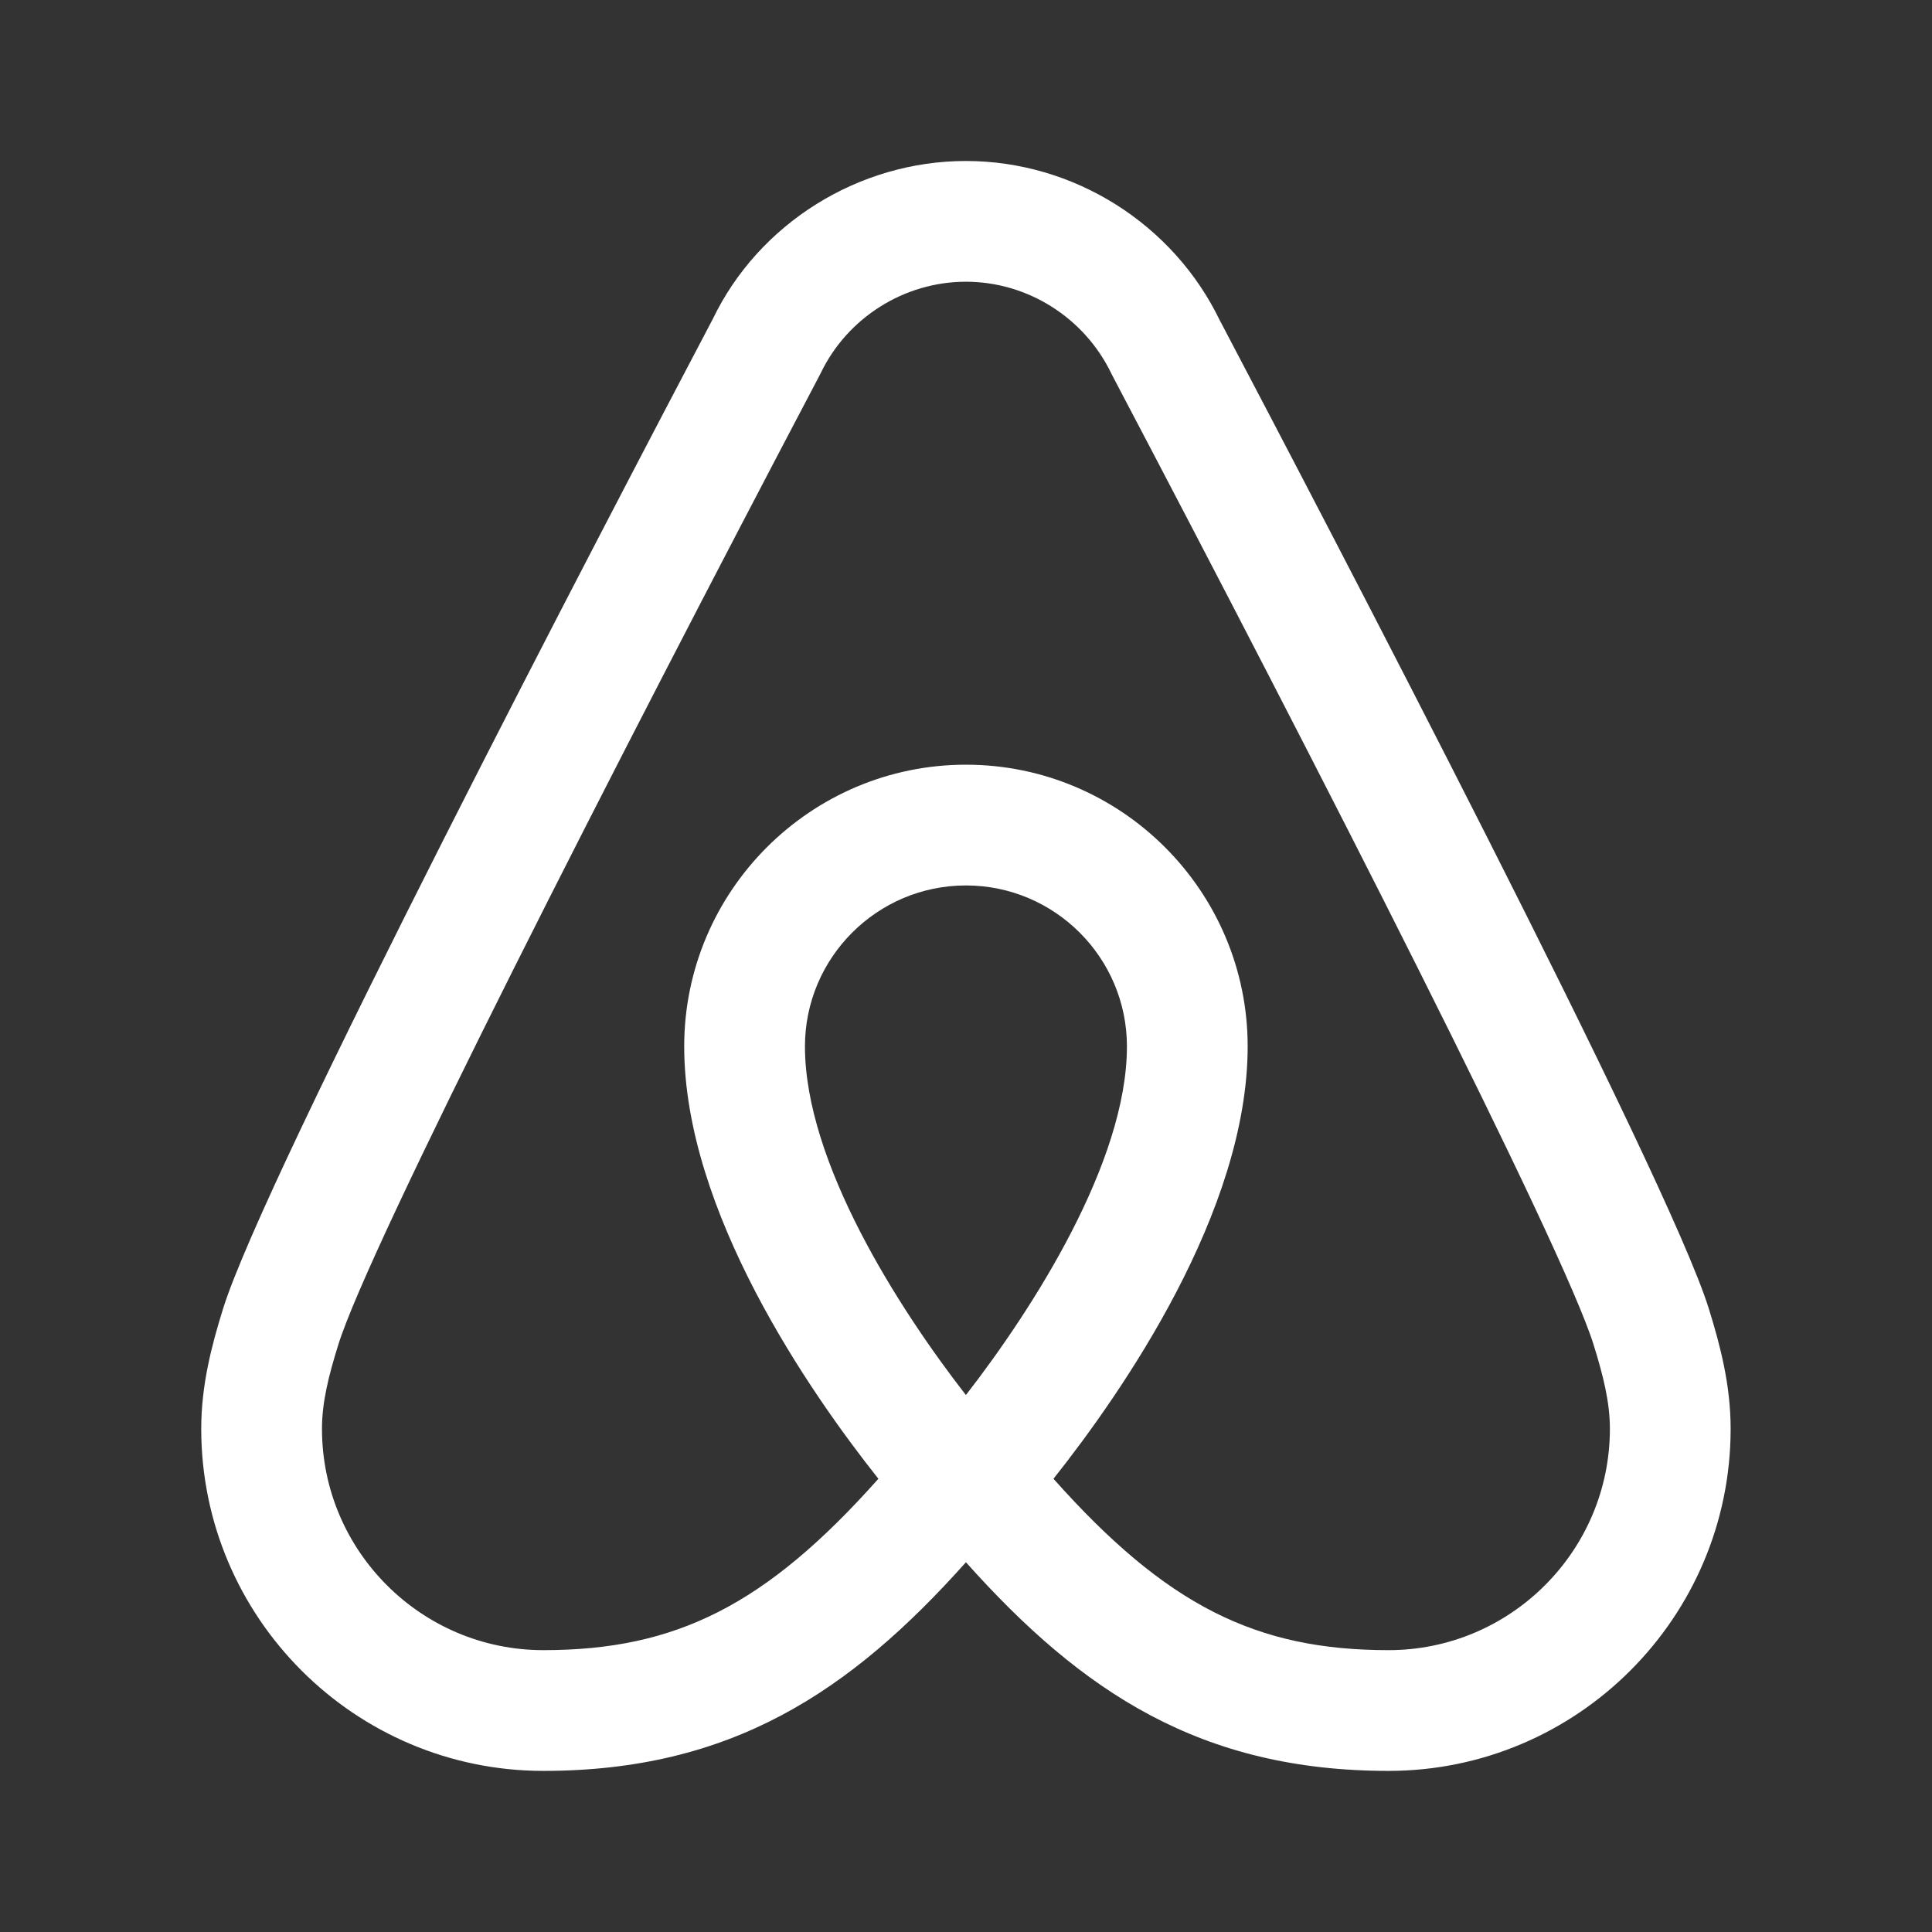 <svg xmlns="http://www.w3.org/2000/svg" xmlns:xlink="http://www.w3.org/1999/xlink" viewBox="0,0,256,256" width="48px" height="48px" fill-rule="nonzero"><rect x="0" y="0" width="256" height="256" fill="#333333" stroke="none"/><g fill="#ffffff" fill-rule="nonzero" stroke="none" stroke-width="1" stroke-linecap="butt" stroke-linejoin="miter" stroke-miterlimit="10" stroke-dasharray="" stroke-dashoffset="0" font-family="none" font-weight="none" font-size="none" text-anchor="none" style="mix-blend-mode: normal"><g transform="scale(5.333,5.333)"><path d="M42.459,32.519c-1.037,-3.336 -9.539,-19.596 -12.12,-24.5l-0.026,-0.048c-1.16,-2.412 -3.637,-3.971 -6.313,-3.971c-2.676,0 -5.153,1.559 -6.291,3.929l-0.048,0.091c-2.581,4.903 -11.083,21.163 -12.119,24.498c-0.281,0.903 -0.542,1.889 -0.542,2.982c0,4.687 3.813,8.5 8.5,8.5c4.654,0 7.612,-1.949 10.5,-5.184c2.888,3.235 5.846,5.184 10.5,5.184c4.687,0 8.5,-3.813 8.5,-8.5c0,-1.093 -0.261,-2.079 -0.541,-2.981zM23.999,34.662c-1.669,-2.147 -3.999,-5.781 -3.999,-8.662c0,-2.206 1.794,-4 4,-4c2.206,0 4,1.794 4,4c0,2.872 -2.332,6.511 -4.001,8.662zM34.5,41c-3.287,0 -5.521,-1.107 -8.325,-4.258c1.703,-2.146 4.825,-6.638 4.825,-10.742c0,-3.86 -3.141,-7 -7,-7c-3.859,0 -7,3.14 -7,7c0,4.104 3.122,8.596 4.825,10.742c-2.804,3.151 -5.038,4.258 -8.325,4.258c-3.032,0 -5.5,-2.467 -5.5,-5.5c0,-0.653 0.162,-1.308 0.406,-2.09c0.764,-2.46 6.894,-14.462 11.91,-23.993l0.076,-0.146c0.663,-1.38 2.079,-2.271 3.608,-2.271c1.529,0 2.945,0.891 3.615,2.285l0.068,0.132c5.017,9.531 11.147,21.533 11.912,23.994c0.243,0.781 0.405,1.436 0.405,2.089c0,3.033 -2.468,5.5 -5.5,5.5z"></path></g></g></svg>